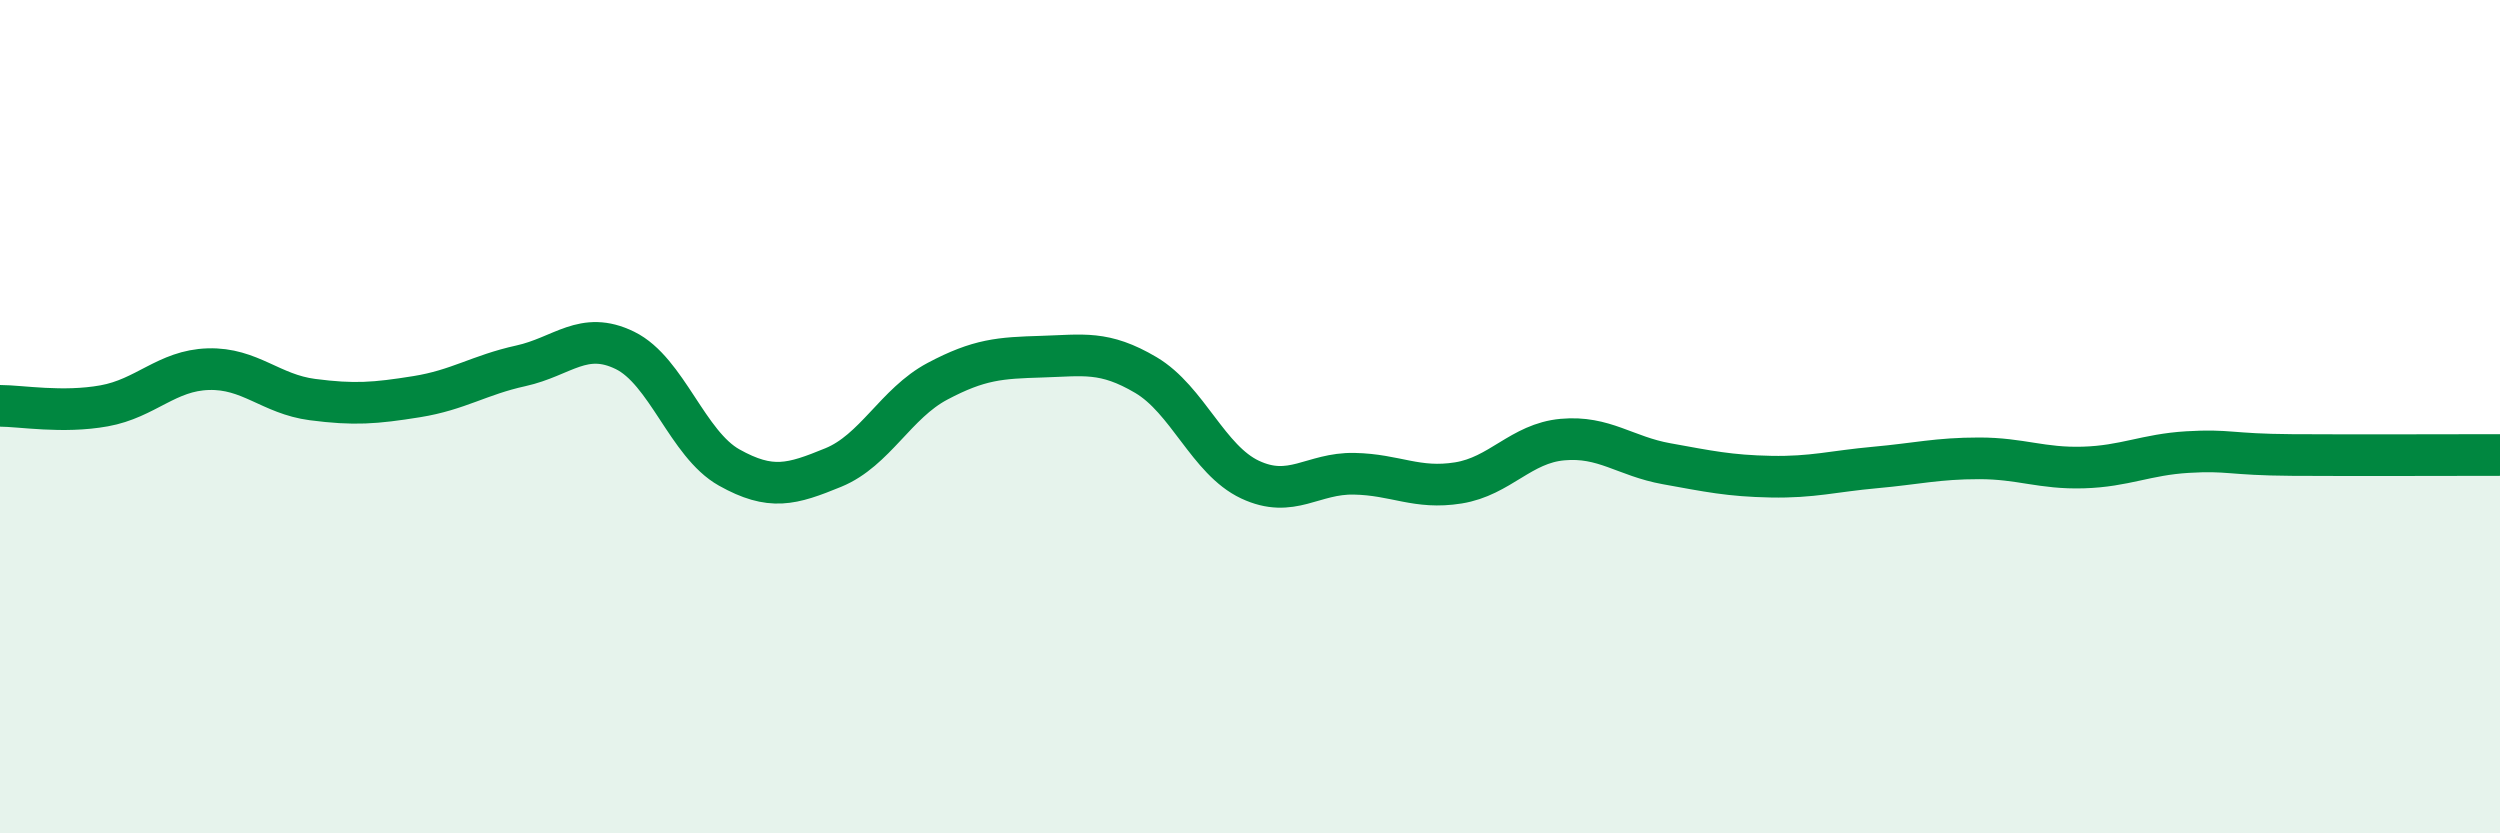 
    <svg width="60" height="20" viewBox="0 0 60 20" xmlns="http://www.w3.org/2000/svg">
      <path
        d="M 0,9.74 C 0.5,9.74 1.5,9.92 2.5,9.74 C 3.5,9.56 4,8.89 5,8.86 C 6,8.83 6.5,9.46 7.5,9.59 C 8.5,9.72 9,9.68 10,9.52 C 11,9.36 11.5,9 12.5,8.78 C 13.5,8.56 14,7.92 15,8.41 C 16,8.9 16.5,10.66 17.5,11.22 C 18.5,11.78 19,11.63 20,11.22 C 21,10.81 21.5,9.68 22.5,9.15 C 23.5,8.62 24,8.59 25,8.56 C 26,8.53 26.5,8.41 27.5,9 C 28.5,9.59 29,11.04 30,11.51 C 31,11.98 31.5,11.35 32.5,11.37 C 33.5,11.39 34,11.75 35,11.59 C 36,11.43 36.5,10.64 37.5,10.55 C 38.5,10.46 39,10.95 40,11.13 C 41,11.31 41.5,11.42 42.5,11.44 C 43.5,11.46 44,11.31 45,11.22 C 46,11.13 46.5,11 47.5,11 C 48.5,11 49,11.25 50,11.22 C 51,11.19 51.5,10.91 52.5,10.85 C 53.5,10.79 53.5,10.91 55,10.92 C 56.5,10.93 59,10.92 60,10.92L60 20L0 20Z"
        fill="#008740"
        opacity="0.1"
        stroke-linecap="round"
        stroke-linejoin="round"
      />
      <path
        d="M 0,9.74 C 0.5,9.74 1.5,9.92 2.5,9.74 C 3.5,9.56 4,8.89 5,8.86 C 6,8.83 6.5,9.46 7.5,9.59 C 8.5,9.72 9,9.68 10,9.52 C 11,9.36 11.5,9 12.5,8.78 C 13.5,8.56 14,7.92 15,8.41 C 16,8.9 16.5,10.66 17.5,11.22 C 18.5,11.78 19,11.63 20,11.22 C 21,10.81 21.5,9.68 22.5,9.15 C 23.5,8.62 24,8.59 25,8.56 C 26,8.53 26.5,8.41 27.5,9 C 28.5,9.59 29,11.04 30,11.51 C 31,11.98 31.5,11.35 32.5,11.37 C 33.5,11.39 34,11.75 35,11.59 C 36,11.43 36.5,10.64 37.5,10.55 C 38.5,10.46 39,10.95 40,11.13 C 41,11.31 41.5,11.42 42.5,11.44 C 43.5,11.46 44,11.31 45,11.22 C 46,11.13 46.5,11 47.5,11 C 48.5,11 49,11.25 50,11.22 C 51,11.19 51.5,10.91 52.5,10.85 C 53.5,10.79 53.5,10.91 55,10.92 C 56.5,10.93 59,10.92 60,10.92"
        stroke="#008740"
        stroke-width="1"
        fill="none"
        stroke-linecap="round"
        stroke-linejoin="round"
      />
    </svg>
  
